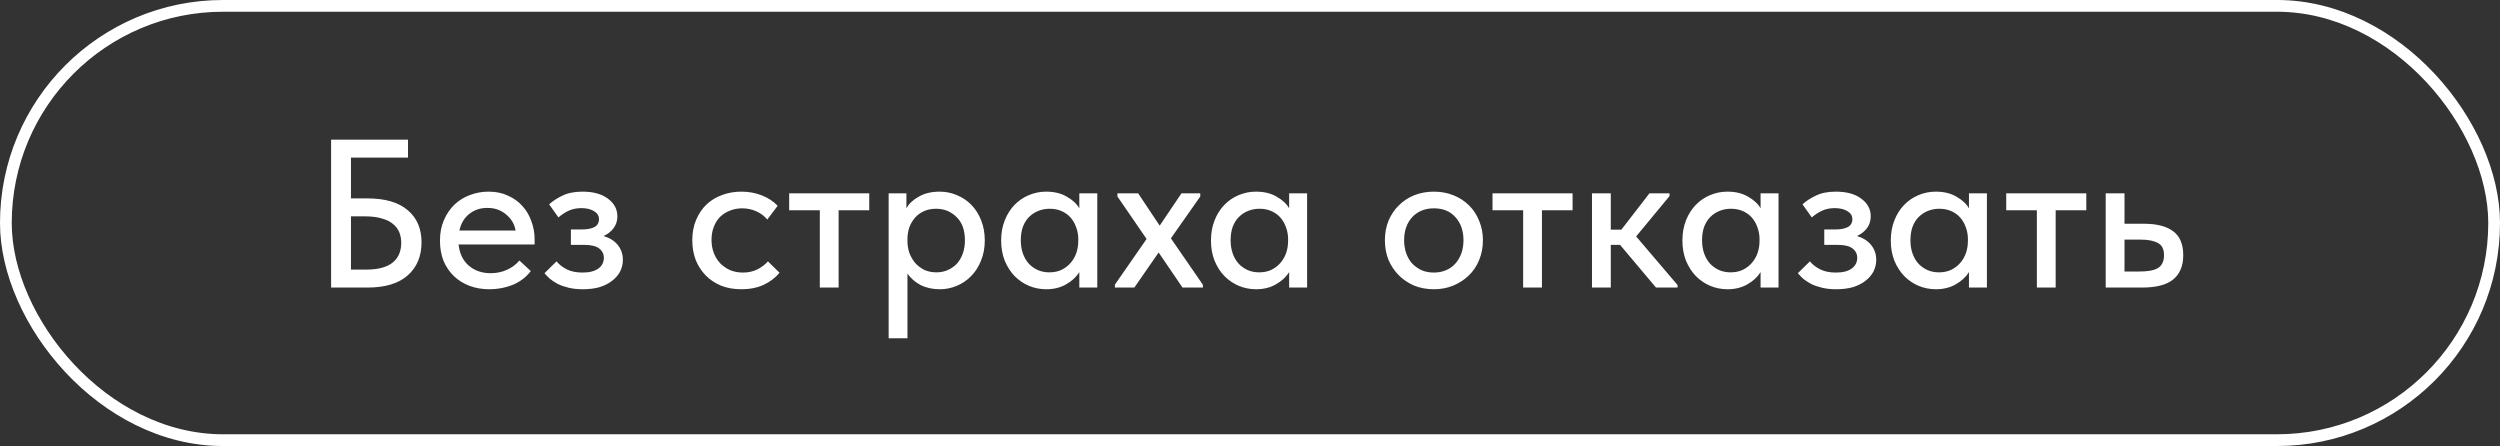<?xml version="1.0" encoding="UTF-8"?> <svg xmlns="http://www.w3.org/2000/svg" width="213" height="38" viewBox="0 0 213 38" fill="none"><rect x="0" y="0" width="213" height="38" fill="#333333" stroke="none"/><rect x="0.5" y="0.5" width="212" height="37" rx="18.5" stroke="white"></rect><path d="M28.21 11.9H34.762V13.43H29.902V16.904H31.306C32.818 16.904 33.964 17.24 34.744 17.912C35.524 18.572 35.914 19.484 35.914 20.648C35.914 21.836 35.518 22.778 34.726 23.474C33.946 24.158 32.806 24.5 31.306 24.5H28.21V11.9ZM31.18 22.97C32.2 22.97 32.956 22.772 33.448 22.376C33.94 21.98 34.186 21.416 34.186 20.684C34.186 20.372 34.132 20.078 34.024 19.802C33.916 19.526 33.736 19.286 33.484 19.082C33.244 18.878 32.926 18.722 32.53 18.614C32.146 18.494 31.678 18.434 31.126 18.434H29.902V22.97H31.18ZM41.697 24.644C41.085 24.644 40.521 24.548 40.005 24.356C39.501 24.164 39.057 23.888 38.673 23.528C38.301 23.168 38.007 22.736 37.791 22.232C37.587 21.716 37.485 21.14 37.485 20.504C37.485 19.844 37.599 19.256 37.827 18.74C38.055 18.224 38.355 17.786 38.727 17.426C39.111 17.066 39.549 16.796 40.041 16.616C40.545 16.424 41.073 16.328 41.625 16.328C42.249 16.328 42.801 16.442 43.281 16.67C43.773 16.886 44.187 17.186 44.523 17.57C44.859 17.942 45.111 18.374 45.279 18.866C45.459 19.346 45.549 19.85 45.549 20.378V20.828H39.069C39.153 21.596 39.441 22.196 39.933 22.628C40.437 23.06 41.061 23.276 41.805 23.276C42.309 23.276 42.771 23.18 43.191 22.988C43.623 22.796 43.977 22.532 44.253 22.196L45.225 23.096C44.829 23.612 44.319 24.002 43.695 24.266C43.071 24.518 42.405 24.644 41.697 24.644ZM41.517 17.714C40.917 17.714 40.401 17.888 39.969 18.236C39.549 18.572 39.273 19.04 39.141 19.64H43.929C43.833 19.088 43.563 18.632 43.119 18.272C42.687 17.9 42.153 17.714 41.517 17.714ZM49.648 24.644C49.216 24.644 48.82 24.602 48.46 24.518C48.112 24.434 47.8 24.326 47.524 24.194C47.26 24.05 47.032 23.9 46.84 23.744C46.66 23.576 46.51 23.42 46.39 23.276L47.416 22.268C47.644 22.544 47.938 22.772 48.298 22.952C48.658 23.132 49.102 23.222 49.63 23.222C50.218 23.222 50.668 23.108 50.98 22.88C51.292 22.652 51.448 22.346 51.448 21.962C51.448 21.638 51.316 21.374 51.052 21.17C50.788 20.966 50.368 20.864 49.792 20.864H48.64V19.55H49.576C50.02 19.55 50.374 19.484 50.638 19.352C50.902 19.208 51.034 18.98 51.034 18.668C51.034 18.38 50.89 18.152 50.602 17.984C50.326 17.816 49.966 17.732 49.522 17.732C49.138 17.732 48.784 17.804 48.46 17.948C48.148 18.092 47.854 18.284 47.578 18.524L46.786 17.408C47.086 17.132 47.464 16.886 47.92 16.67C48.376 16.442 48.946 16.328 49.63 16.328C50.542 16.328 51.262 16.526 51.79 16.922C52.33 17.318 52.6 17.822 52.6 18.434C52.6 18.818 52.492 19.154 52.276 19.442C52.072 19.718 51.79 19.94 51.43 20.108C51.97 20.276 52.378 20.54 52.654 20.9C52.93 21.248 53.068 21.662 53.068 22.142C53.068 22.49 52.99 22.82 52.834 23.132C52.678 23.432 52.45 23.696 52.15 23.924C51.862 24.152 51.508 24.332 51.088 24.464C50.668 24.584 50.188 24.644 49.648 24.644ZM63.159 24.644C62.523 24.644 61.947 24.542 61.431 24.338C60.915 24.122 60.477 23.828 60.117 23.456C59.757 23.084 59.475 22.646 59.271 22.142C59.079 21.626 58.983 21.068 58.983 20.468C58.983 19.82 59.091 19.244 59.307 18.74C59.523 18.224 59.817 17.786 60.189 17.426C60.573 17.066 61.017 16.796 61.521 16.616C62.025 16.424 62.571 16.328 63.159 16.328C63.795 16.328 64.383 16.436 64.923 16.652C65.463 16.868 65.907 17.162 66.255 17.534L65.373 18.704C65.121 18.404 64.809 18.17 64.437 18.002C64.065 17.834 63.663 17.75 63.231 17.75C62.859 17.75 62.511 17.816 62.187 17.948C61.875 18.068 61.599 18.242 61.359 18.47C61.131 18.698 60.951 18.98 60.819 19.316C60.687 19.652 60.621 20.024 60.621 20.432C60.621 20.84 60.687 21.218 60.819 21.566C60.951 21.902 61.137 22.196 61.377 22.448C61.617 22.688 61.899 22.88 62.223 23.024C62.547 23.156 62.907 23.222 63.303 23.222C63.759 23.222 64.167 23.132 64.527 22.952C64.887 22.772 65.187 22.544 65.427 22.268L66.417 23.24C66.069 23.66 65.619 24.002 65.067 24.266C64.515 24.518 63.879 24.644 63.159 24.644ZM69.848 17.912H67.238V16.472H74.06V17.912H71.45V24.5H69.848V17.912ZM75.713 28.82V16.472H77.225V17.75C77.429 17.366 77.777 17.036 78.269 16.76C78.761 16.472 79.361 16.328 80.069 16.328C80.585 16.328 81.077 16.43 81.545 16.634C82.013 16.826 82.421 17.102 82.769 17.462C83.117 17.822 83.393 18.26 83.597 18.776C83.801 19.292 83.903 19.862 83.903 20.486C83.903 21.122 83.795 21.698 83.579 22.214C83.375 22.73 83.093 23.168 82.733 23.528C82.385 23.888 81.977 24.164 81.509 24.356C81.053 24.548 80.573 24.644 80.069 24.644C79.457 24.644 78.911 24.524 78.431 24.284C77.963 24.032 77.591 23.708 77.315 23.312V28.82H75.713ZM79.763 17.786C79.379 17.786 79.037 17.852 78.737 17.984C78.437 18.116 78.185 18.296 77.981 18.524C77.777 18.752 77.615 19.016 77.495 19.316C77.387 19.616 77.327 19.934 77.315 20.27V20.54C77.315 20.888 77.369 21.224 77.477 21.548C77.597 21.86 77.759 22.142 77.963 22.394C78.179 22.634 78.437 22.832 78.737 22.988C79.049 23.132 79.397 23.204 79.781 23.204C80.141 23.204 80.465 23.138 80.753 23.006C81.053 22.874 81.311 22.694 81.527 22.466C81.743 22.226 81.911 21.938 82.031 21.602C82.151 21.266 82.211 20.888 82.211 20.468C82.211 19.604 81.971 18.944 81.491 18.488C81.023 18.02 80.447 17.786 79.763 17.786ZM89.132 24.644C88.628 24.644 88.142 24.548 87.674 24.356C87.218 24.164 86.81 23.888 86.45 23.528C86.102 23.168 85.82 22.73 85.604 22.214C85.4 21.698 85.298 21.122 85.298 20.486C85.298 19.862 85.4 19.292 85.604 18.776C85.808 18.26 86.084 17.822 86.432 17.462C86.78 17.102 87.182 16.826 87.638 16.634C88.106 16.43 88.604 16.328 89.132 16.328C89.828 16.328 90.416 16.472 90.896 16.76C91.388 17.036 91.742 17.366 91.958 17.75V16.472H93.488V24.5H91.958V23.186C91.694 23.606 91.316 23.954 90.824 24.23C90.344 24.506 89.78 24.644 89.132 24.644ZM89.402 23.204C89.798 23.204 90.146 23.132 90.446 22.988C90.758 22.832 91.016 22.634 91.22 22.394C91.436 22.142 91.598 21.86 91.706 21.548C91.814 21.224 91.868 20.888 91.868 20.54V20.27C91.856 19.934 91.79 19.616 91.67 19.316C91.562 19.016 91.406 18.752 91.202 18.524C90.998 18.296 90.746 18.116 90.446 17.984C90.146 17.852 89.81 17.786 89.438 17.786C89.09 17.786 88.766 17.846 88.466 17.966C88.166 18.086 87.902 18.26 87.674 18.488C87.458 18.704 87.284 18.98 87.152 19.316C87.032 19.652 86.972 20.036 86.972 20.468C86.972 20.888 87.032 21.266 87.152 21.602C87.272 21.938 87.44 22.226 87.656 22.466C87.872 22.694 88.124 22.874 88.412 23.006C88.712 23.138 89.042 23.204 89.402 23.204ZM94.99 24.248L97.69 20.36L95.206 16.742V16.472H96.97L98.806 19.226L100.66 16.472H102.262V16.742L99.76 20.306L102.478 24.248L102.496 24.5H100.75L98.716 21.512L96.646 24.5H94.99V24.248ZM107.009 24.644C106.505 24.644 106.019 24.548 105.551 24.356C105.095 24.164 104.687 23.888 104.327 23.528C103.979 23.168 103.697 22.73 103.481 22.214C103.277 21.698 103.175 21.122 103.175 20.486C103.175 19.862 103.277 19.292 103.481 18.776C103.685 18.26 103.961 17.822 104.309 17.462C104.657 17.102 105.059 16.826 105.515 16.634C105.983 16.43 106.481 16.328 107.009 16.328C107.705 16.328 108.293 16.472 108.773 16.76C109.265 17.036 109.619 17.366 109.835 17.75V16.472H111.365V24.5H109.835V23.186C109.571 23.606 109.193 23.954 108.701 24.23C108.221 24.506 107.657 24.644 107.009 24.644ZM107.279 23.204C107.675 23.204 108.023 23.132 108.323 22.988C108.635 22.832 108.893 22.634 109.097 22.394C109.313 22.142 109.475 21.86 109.583 21.548C109.691 21.224 109.745 20.888 109.745 20.54V20.27C109.733 19.934 109.667 19.616 109.547 19.316C109.439 19.016 109.283 18.752 109.079 18.524C108.875 18.296 108.623 18.116 108.323 17.984C108.023 17.852 107.687 17.786 107.315 17.786C106.967 17.786 106.643 17.846 106.343 17.966C106.043 18.086 105.779 18.26 105.551 18.488C105.335 18.704 105.161 18.98 105.029 19.316C104.909 19.652 104.849 20.036 104.849 20.468C104.849 20.888 104.909 21.266 105.029 21.602C105.149 21.938 105.317 22.226 105.533 22.466C105.749 22.694 106.001 22.874 106.289 23.006C106.589 23.138 106.919 23.204 107.279 23.204ZM122.169 24.644C121.569 24.644 121.011 24.542 120.495 24.338C119.991 24.122 119.553 23.828 119.181 23.456C118.809 23.084 118.515 22.646 118.299 22.142C118.095 21.626 117.993 21.068 117.993 20.468C117.993 19.868 118.095 19.316 118.299 18.812C118.515 18.296 118.809 17.858 119.181 17.498C119.553 17.126 119.991 16.838 120.495 16.634C121.011 16.43 121.569 16.328 122.169 16.328C122.769 16.328 123.321 16.43 123.825 16.634C124.341 16.838 124.785 17.126 125.157 17.498C125.529 17.858 125.817 18.296 126.021 18.812C126.237 19.316 126.345 19.868 126.345 20.468C126.345 21.08 126.237 21.644 126.021 22.16C125.817 22.664 125.523 23.102 125.139 23.474C124.767 23.834 124.323 24.122 123.807 24.338C123.303 24.542 122.757 24.644 122.169 24.644ZM122.169 23.222C122.541 23.222 122.883 23.156 123.195 23.024C123.507 22.892 123.771 22.706 123.987 22.466C124.215 22.214 124.389 21.92 124.509 21.584C124.629 21.248 124.689 20.876 124.689 20.468C124.689 19.664 124.461 19.01 124.005 18.506C123.561 18.002 122.949 17.75 122.169 17.75C121.401 17.75 120.783 18.002 120.315 18.506C119.859 19.01 119.631 19.664 119.631 20.468C119.631 20.864 119.691 21.236 119.811 21.584C119.931 21.92 120.099 22.208 120.315 22.448C120.543 22.688 120.813 22.88 121.125 23.024C121.437 23.156 121.785 23.222 122.169 23.222ZM129.772 17.912H127.162V16.472H133.984V17.912H131.374V24.5H129.772V17.912ZM135.637 16.472H137.239V19.568H138.139L140.533 16.472H142.243V16.706L139.399 20.144L142.927 24.284V24.5H141.091L138.031 20.864H137.239V24.5H135.637V16.472ZM147.175 24.644C146.671 24.644 146.185 24.548 145.717 24.356C145.261 24.164 144.853 23.888 144.493 23.528C144.145 23.168 143.863 22.73 143.647 22.214C143.443 21.698 143.341 21.122 143.341 20.486C143.341 19.862 143.443 19.292 143.647 18.776C143.851 18.26 144.127 17.822 144.475 17.462C144.823 17.102 145.225 16.826 145.681 16.634C146.149 16.43 146.647 16.328 147.175 16.328C147.871 16.328 148.459 16.472 148.939 16.76C149.431 17.036 149.785 17.366 150.001 17.75V16.472H151.531V24.5H150.001V23.186C149.737 23.606 149.359 23.954 148.867 24.23C148.387 24.506 147.823 24.644 147.175 24.644ZM147.445 23.204C147.841 23.204 148.189 23.132 148.489 22.988C148.801 22.832 149.059 22.634 149.263 22.394C149.479 22.142 149.641 21.86 149.749 21.548C149.857 21.224 149.911 20.888 149.911 20.54V20.27C149.899 19.934 149.833 19.616 149.713 19.316C149.605 19.016 149.449 18.752 149.245 18.524C149.041 18.296 148.789 18.116 148.489 17.984C148.189 17.852 147.853 17.786 147.481 17.786C147.133 17.786 146.809 17.846 146.509 17.966C146.209 18.086 145.945 18.26 145.717 18.488C145.501 18.704 145.327 18.98 145.195 19.316C145.075 19.652 145.015 20.036 145.015 20.468C145.015 20.888 145.075 21.266 145.195 21.602C145.315 21.938 145.483 22.226 145.699 22.466C145.915 22.694 146.167 22.874 146.455 23.006C146.755 23.138 147.085 23.204 147.445 23.204ZM156.435 24.644C156.003 24.644 155.607 24.602 155.247 24.518C154.899 24.434 154.587 24.326 154.311 24.194C154.047 24.05 153.819 23.9 153.627 23.744C153.447 23.576 153.297 23.42 153.177 23.276L154.203 22.268C154.431 22.544 154.725 22.772 155.085 22.952C155.445 23.132 155.889 23.222 156.417 23.222C157.005 23.222 157.455 23.108 157.767 22.88C158.079 22.652 158.235 22.346 158.235 21.962C158.235 21.638 158.103 21.374 157.839 21.17C157.575 20.966 157.155 20.864 156.579 20.864H155.427V19.55H156.363C156.807 19.55 157.161 19.484 157.425 19.352C157.689 19.208 157.821 18.98 157.821 18.668C157.821 18.38 157.677 18.152 157.389 17.984C157.113 17.816 156.753 17.732 156.309 17.732C155.925 17.732 155.571 17.804 155.247 17.948C154.935 18.092 154.641 18.284 154.365 18.524L153.573 17.408C153.873 17.132 154.251 16.886 154.707 16.67C155.163 16.442 155.733 16.328 156.417 16.328C157.329 16.328 158.049 16.526 158.577 16.922C159.117 17.318 159.387 17.822 159.387 18.434C159.387 18.818 159.279 19.154 159.063 19.442C158.859 19.718 158.577 19.94 158.217 20.108C158.757 20.276 159.165 20.54 159.441 20.9C159.717 21.248 159.855 21.662 159.855 22.142C159.855 22.49 159.777 22.82 159.621 23.132C159.465 23.432 159.237 23.696 158.937 23.924C158.649 24.152 158.295 24.332 157.875 24.464C157.455 24.584 156.975 24.644 156.435 24.644ZM164.929 24.644C164.425 24.644 163.939 24.548 163.471 24.356C163.015 24.164 162.607 23.888 162.247 23.528C161.899 23.168 161.617 22.73 161.401 22.214C161.197 21.698 161.095 21.122 161.095 20.486C161.095 19.862 161.197 19.292 161.401 18.776C161.605 18.26 161.881 17.822 162.229 17.462C162.577 17.102 162.979 16.826 163.435 16.634C163.903 16.43 164.401 16.328 164.929 16.328C165.625 16.328 166.213 16.472 166.693 16.76C167.185 17.036 167.539 17.366 167.755 17.75V16.472H169.285V24.5H167.755V23.186C167.491 23.606 167.113 23.954 166.621 24.23C166.141 24.506 165.577 24.644 164.929 24.644ZM165.199 23.204C165.595 23.204 165.943 23.132 166.243 22.988C166.555 22.832 166.813 22.634 167.017 22.394C167.233 22.142 167.395 21.86 167.503 21.548C167.611 21.224 167.665 20.888 167.665 20.54V20.27C167.653 19.934 167.587 19.616 167.467 19.316C167.359 19.016 167.203 18.752 166.999 18.524C166.795 18.296 166.543 18.116 166.243 17.984C165.943 17.852 165.607 17.786 165.235 17.786C164.887 17.786 164.563 17.846 164.263 17.966C163.963 18.086 163.699 18.26 163.471 18.488C163.255 18.704 163.081 18.98 162.949 19.316C162.829 19.652 162.769 20.036 162.769 20.468C162.769 20.888 162.829 21.266 162.949 21.602C163.069 21.938 163.237 22.226 163.453 22.466C163.669 22.694 163.921 22.874 164.209 23.006C164.509 23.138 164.839 23.204 165.199 23.204ZM173.541 17.912H170.931V16.472H177.753V17.912H175.143V24.5H173.541V17.912ZM179.406 16.472H181.008V19.064H182.682C183.774 19.064 184.602 19.28 185.166 19.712C185.73 20.132 186.012 20.81 186.012 21.746C186.012 22.658 185.724 23.348 185.148 23.816C184.584 24.272 183.702 24.5 182.502 24.5H179.406V16.472ZM182.268 23.132C182.568 23.132 182.844 23.114 183.096 23.078C183.36 23.042 183.588 22.976 183.78 22.88C183.972 22.784 184.116 22.646 184.212 22.466C184.32 22.274 184.374 22.034 184.374 21.746C184.374 21.23 184.2 20.882 183.852 20.702C183.504 20.51 183.012 20.414 182.376 20.414H181.008V23.132H182.268Z" fill="white"></path></svg> 